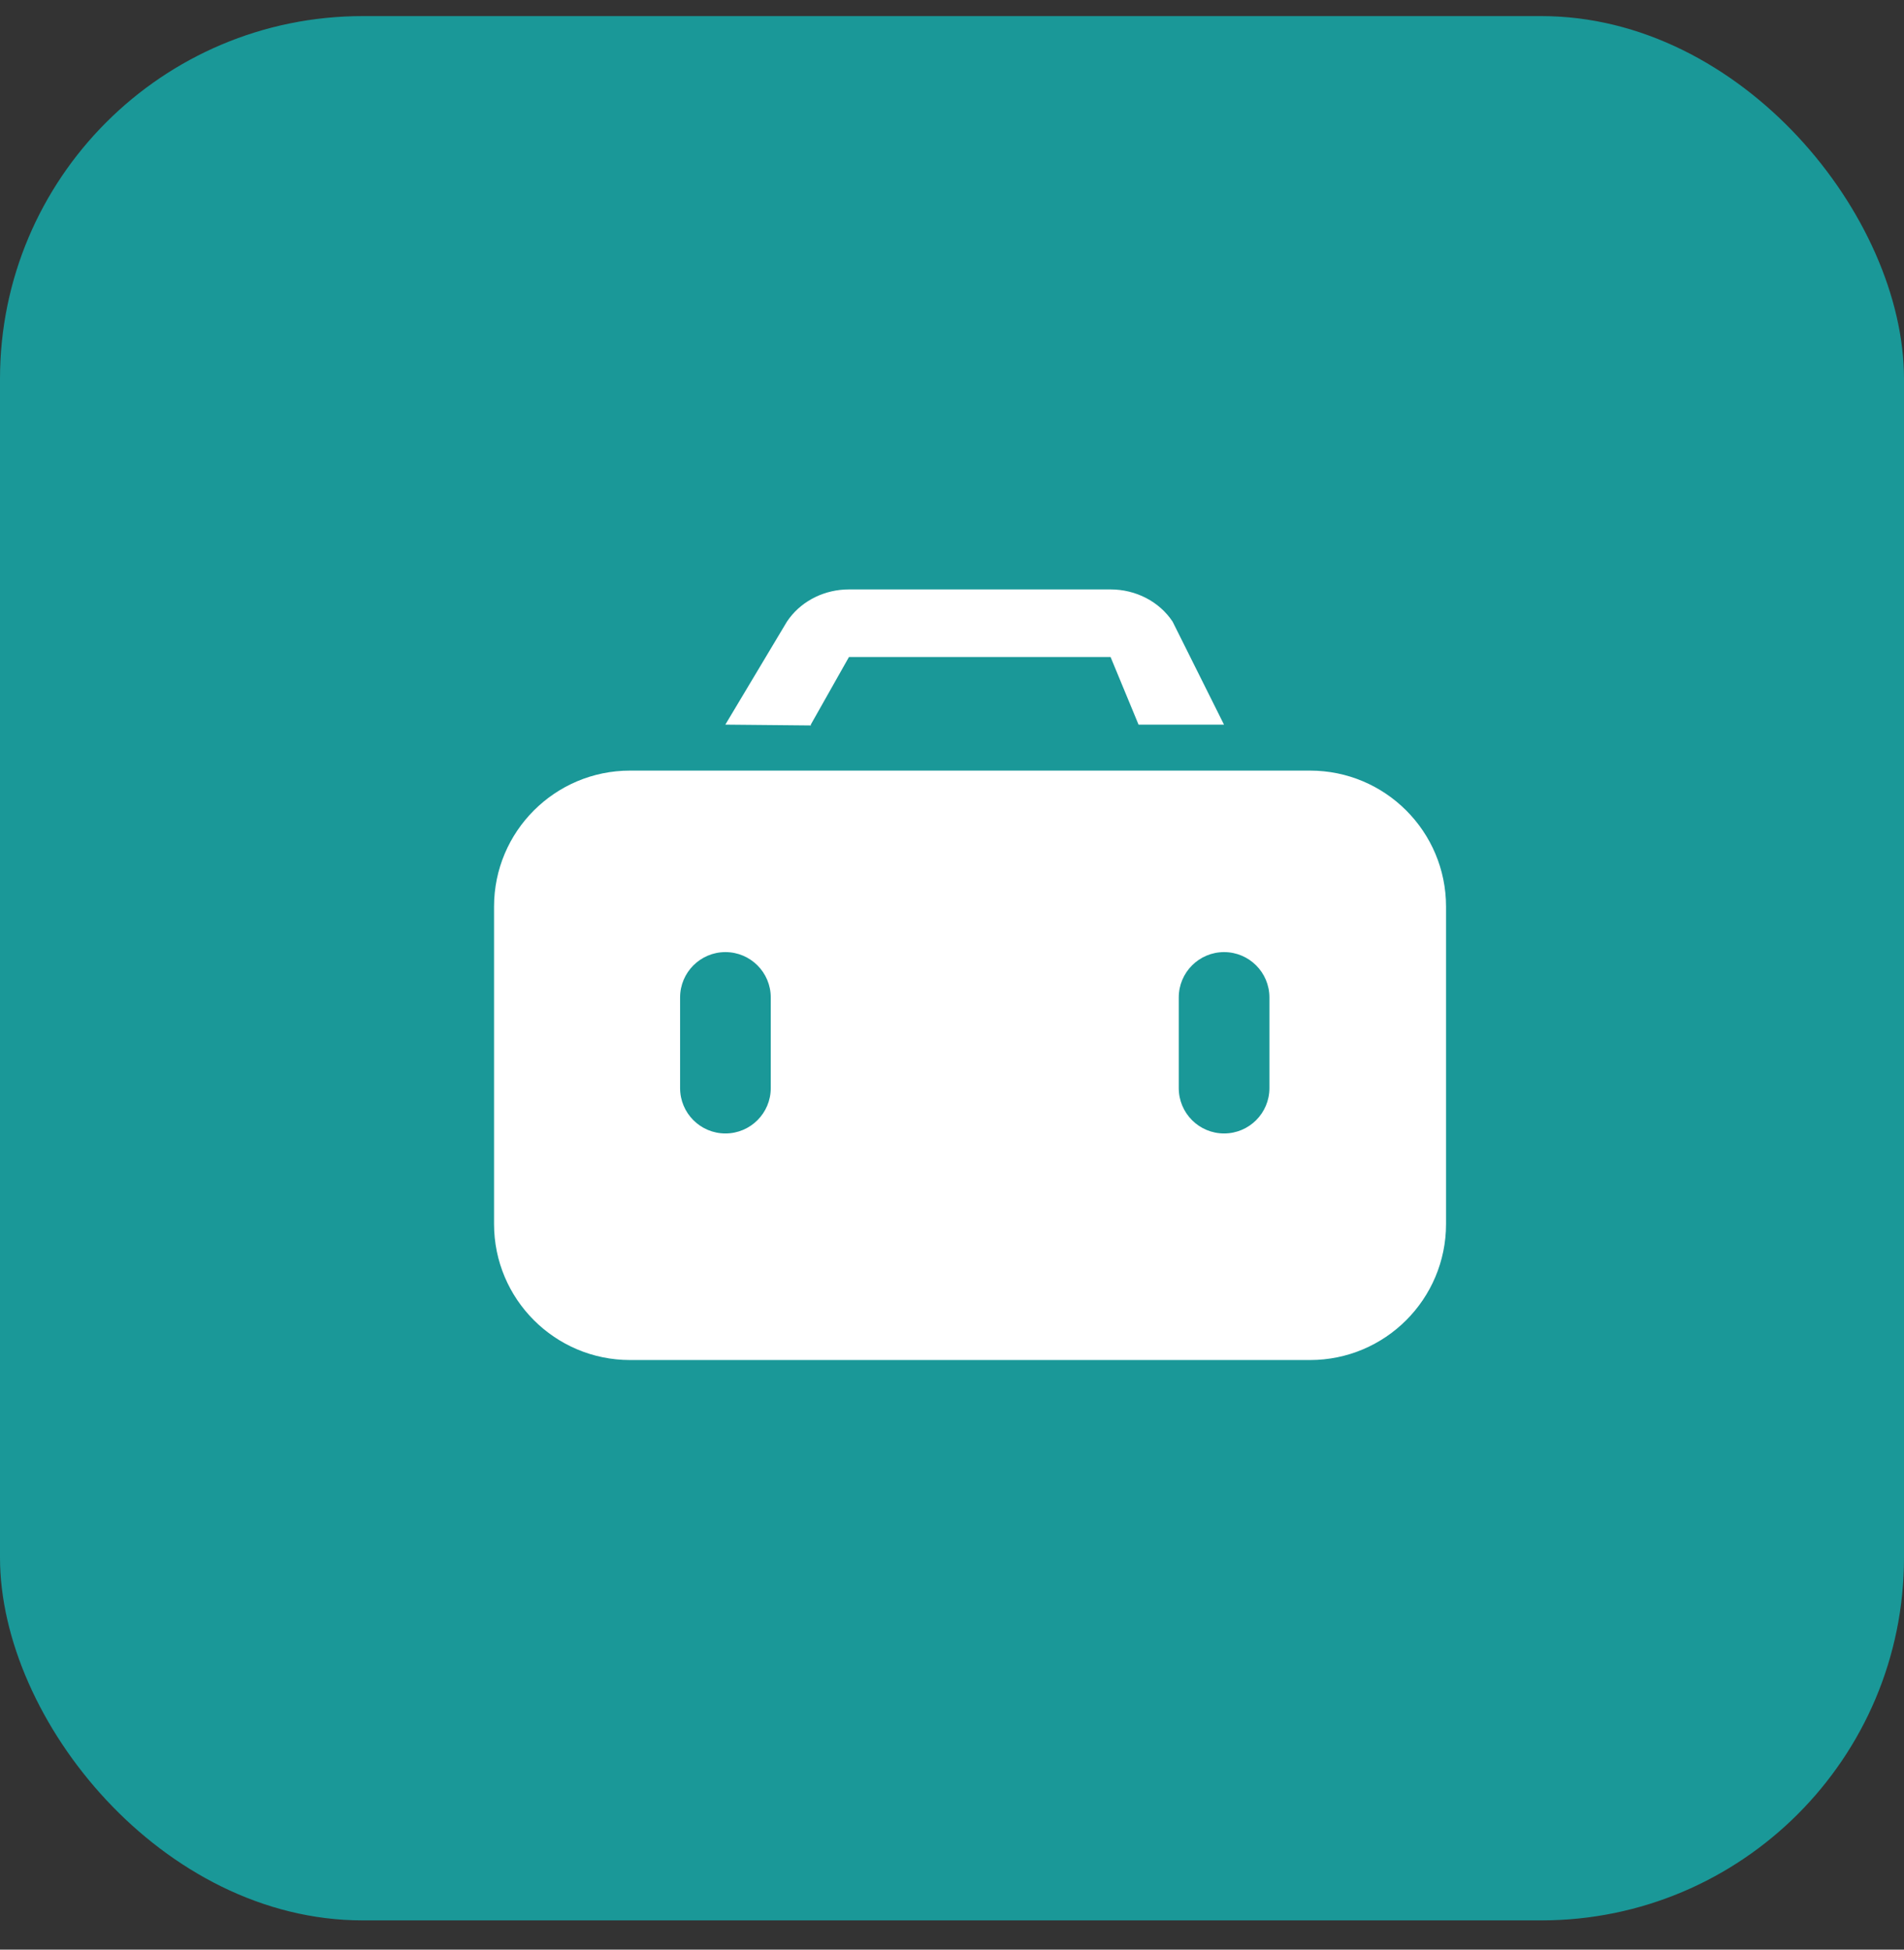 <?xml version="1.0" encoding="UTF-8"?> <svg xmlns="http://www.w3.org/2000/svg" width="42" height="43" viewBox="0 0 42 43" fill="none"><rect x="0" y="0" width="42" height="43" fill="#333333" stroke="none"/><rect y="0.355" width="42" height="42" rx="8" fill="#1A9898"></rect><path d="M25.866 13.71L27 15.982H25.115L24.498 14.491H18.727L17.885 15.982L17.888 16L16 15.982L17.359 13.71L17.417 13.629C17.717 13.236 18.204 13 18.727 13H24.498C25.056 13 25.574 13.269 25.866 13.71Z" fill="white"></path><path d="M28.898 16.996C30.555 16.996 31.898 18.339 31.898 19.996V26.996C31.898 28.653 30.555 29.996 28.898 29.996H13.898C12.242 29.996 10.898 28.653 10.898 26.996V19.996C10.898 18.339 12.242 16.996 13.898 16.996H28.898ZM16.002 20.999C15.45 20.999 15.002 21.447 15.002 21.999V23.999C15.002 24.551 15.45 24.999 16.002 24.999C16.554 24.999 17.002 24.551 17.002 23.999V21.999C17.002 21.447 16.554 20.999 16.002 20.999ZM27.002 20.999C26.45 20.999 26.002 21.447 26.002 21.999V23.999C26.002 24.551 26.45 24.999 27.002 24.999C27.554 24.999 28.002 24.551 28.002 23.999V21.999C28.002 21.447 27.554 20.999 27.002 20.999Z" fill="white"></path></svg> 